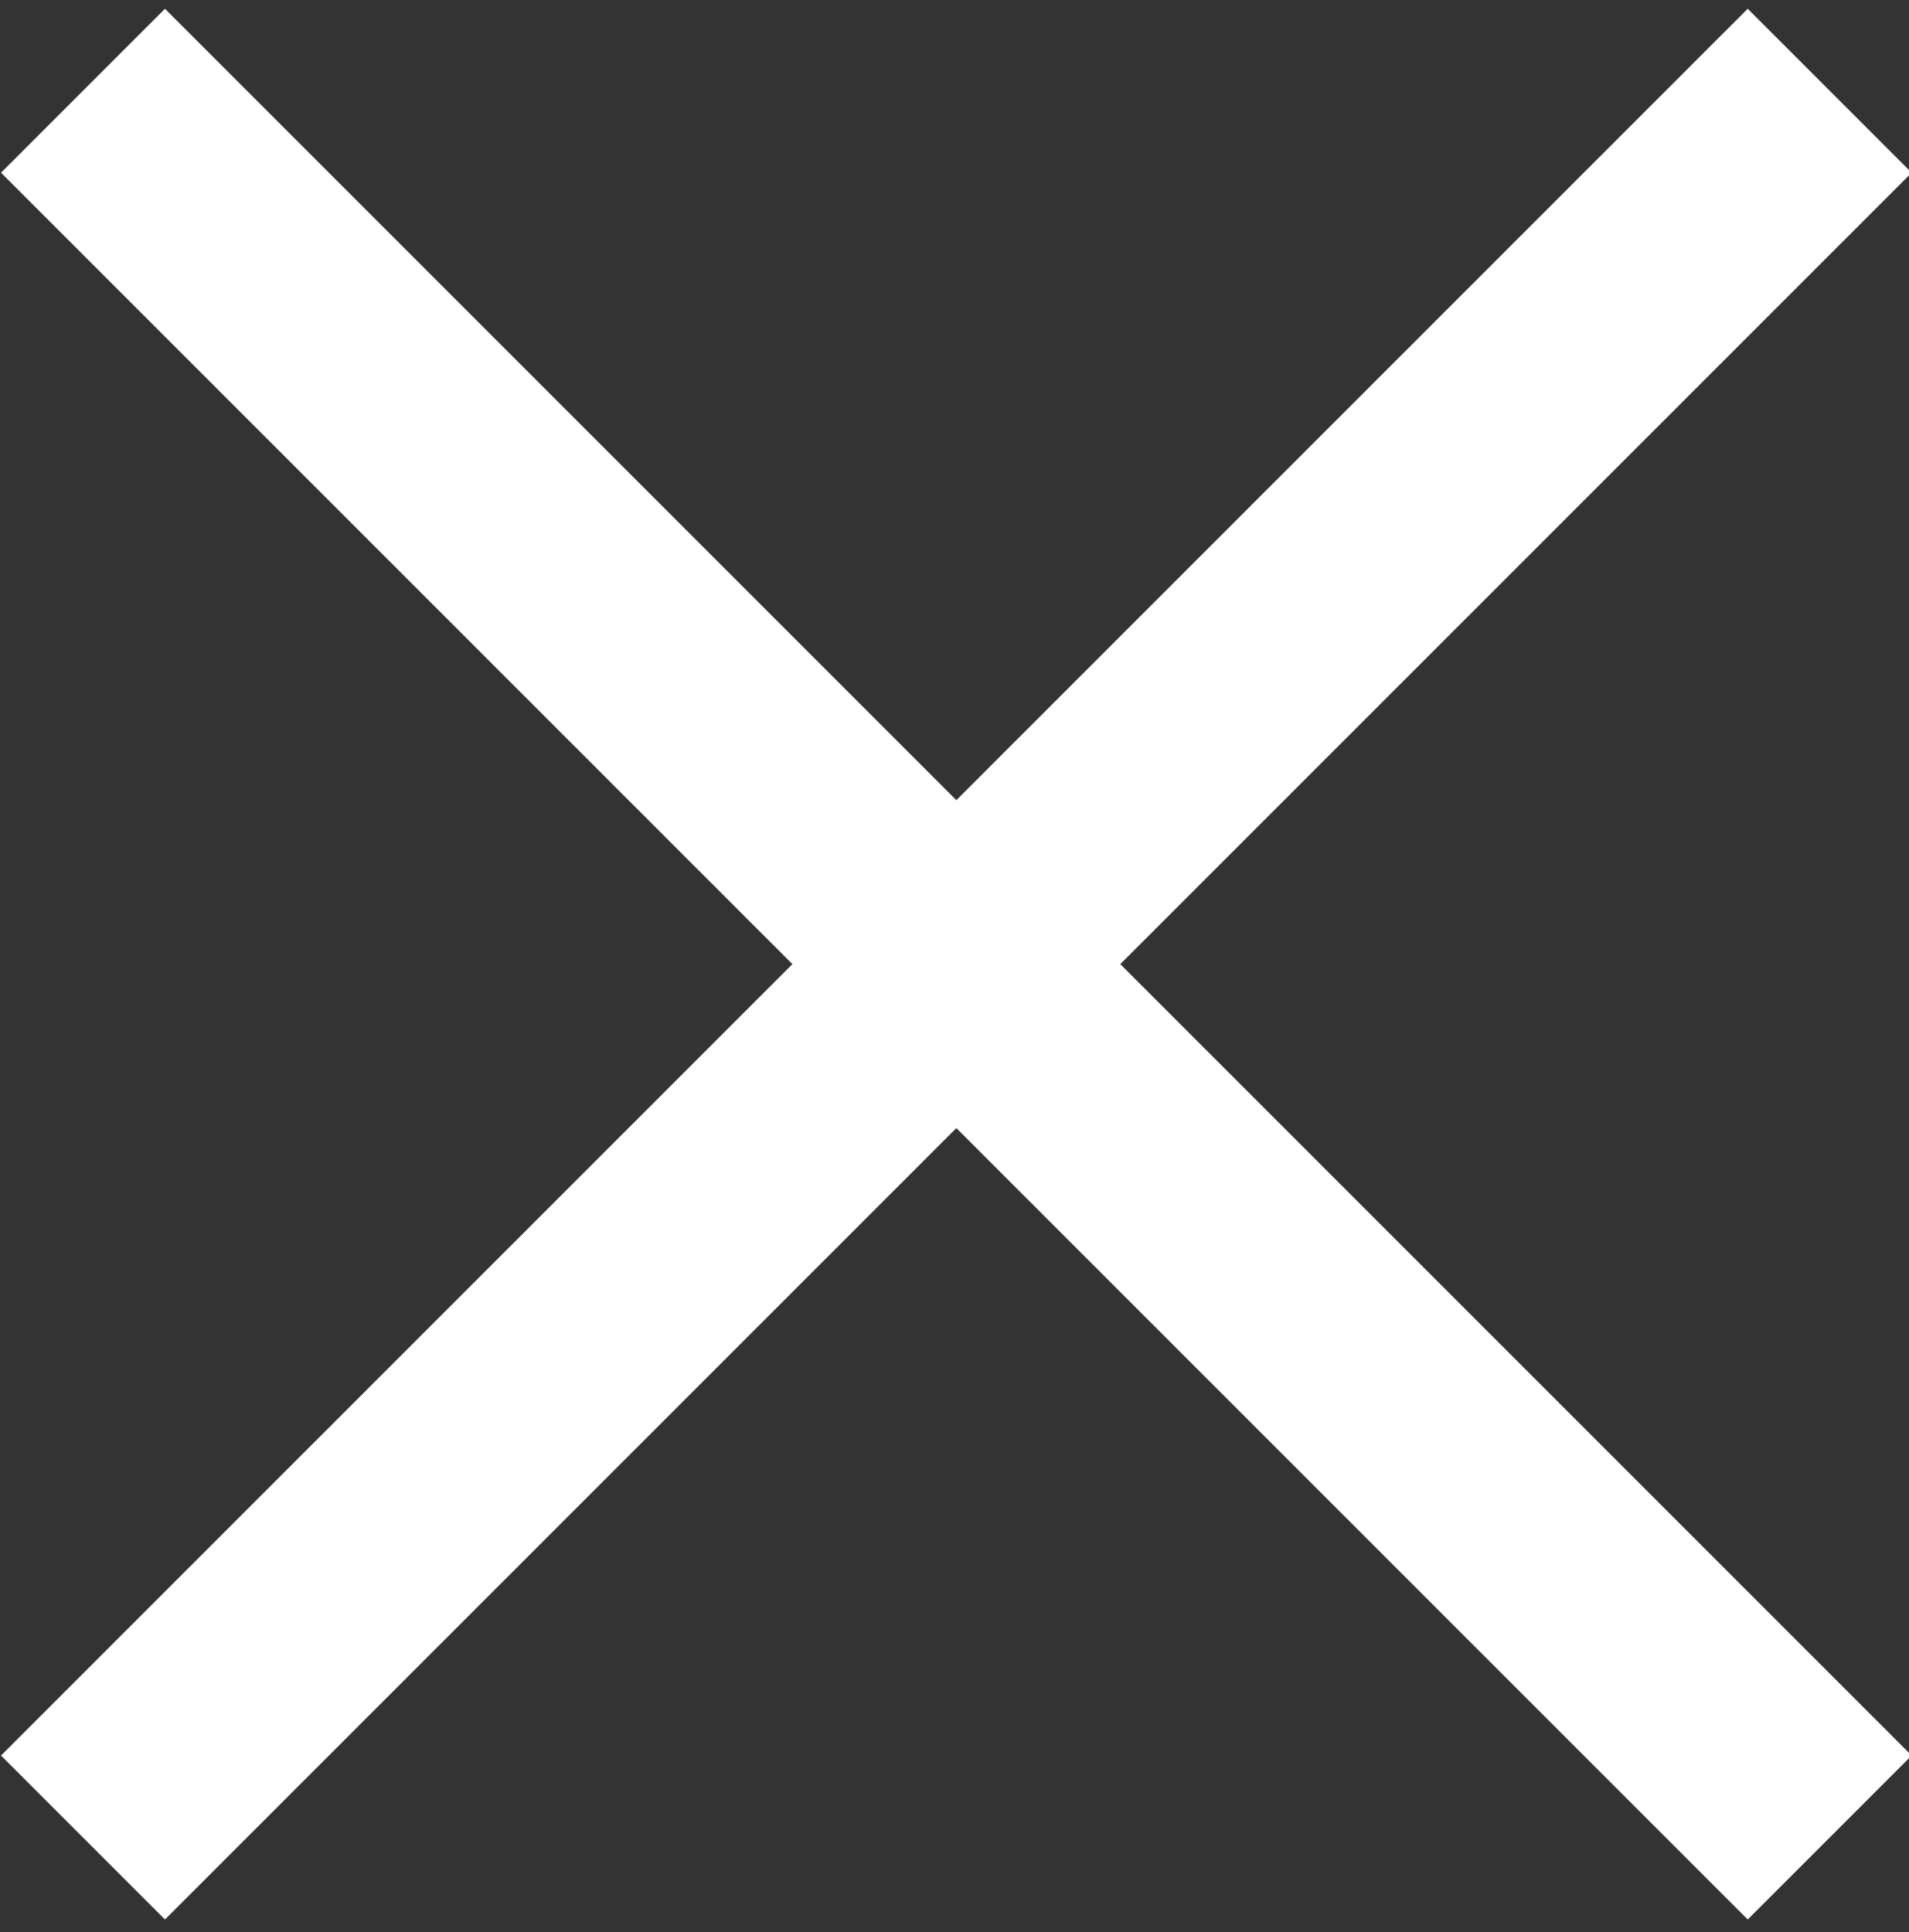 <?xml version="1.0" encoding="utf-8"?>
<!-- Generator: Adobe Illustrator 25.2.0, SVG Export Plug-In . SVG Version: 6.00 Build 0)  -->
<svg version="1.1" id="レイヤー_1" xmlns="http://www.w3.org/2000/svg" xmlns:xlink="http://www.w3.org/1999/xlink" x="0px"
	 y="0px" viewBox="0 0 24.7 25" width="24.7" height="25" style="enable-background:new 0 0 24.7 25;" xml:space="preserve">
<rect x="0" y="0" width="24.7" height="25" fill="#333333" stroke="none"/>
<style type="text/css">
	.st0{fill:none;stroke:#FFFFFF;stroke-width:3;}
</style>
<g id="グループ_50" transform="translate(-3.626 1.374)">
	<line id="線_13" class="st0" x1="4.7" y1="22.4" x2="27.3" y2="-0.2"/>
	<line id="線_136" class="st0" x1="4.7" y1="-0.2" x2="27.3" y2="22.4"/>
</g>
</svg>
